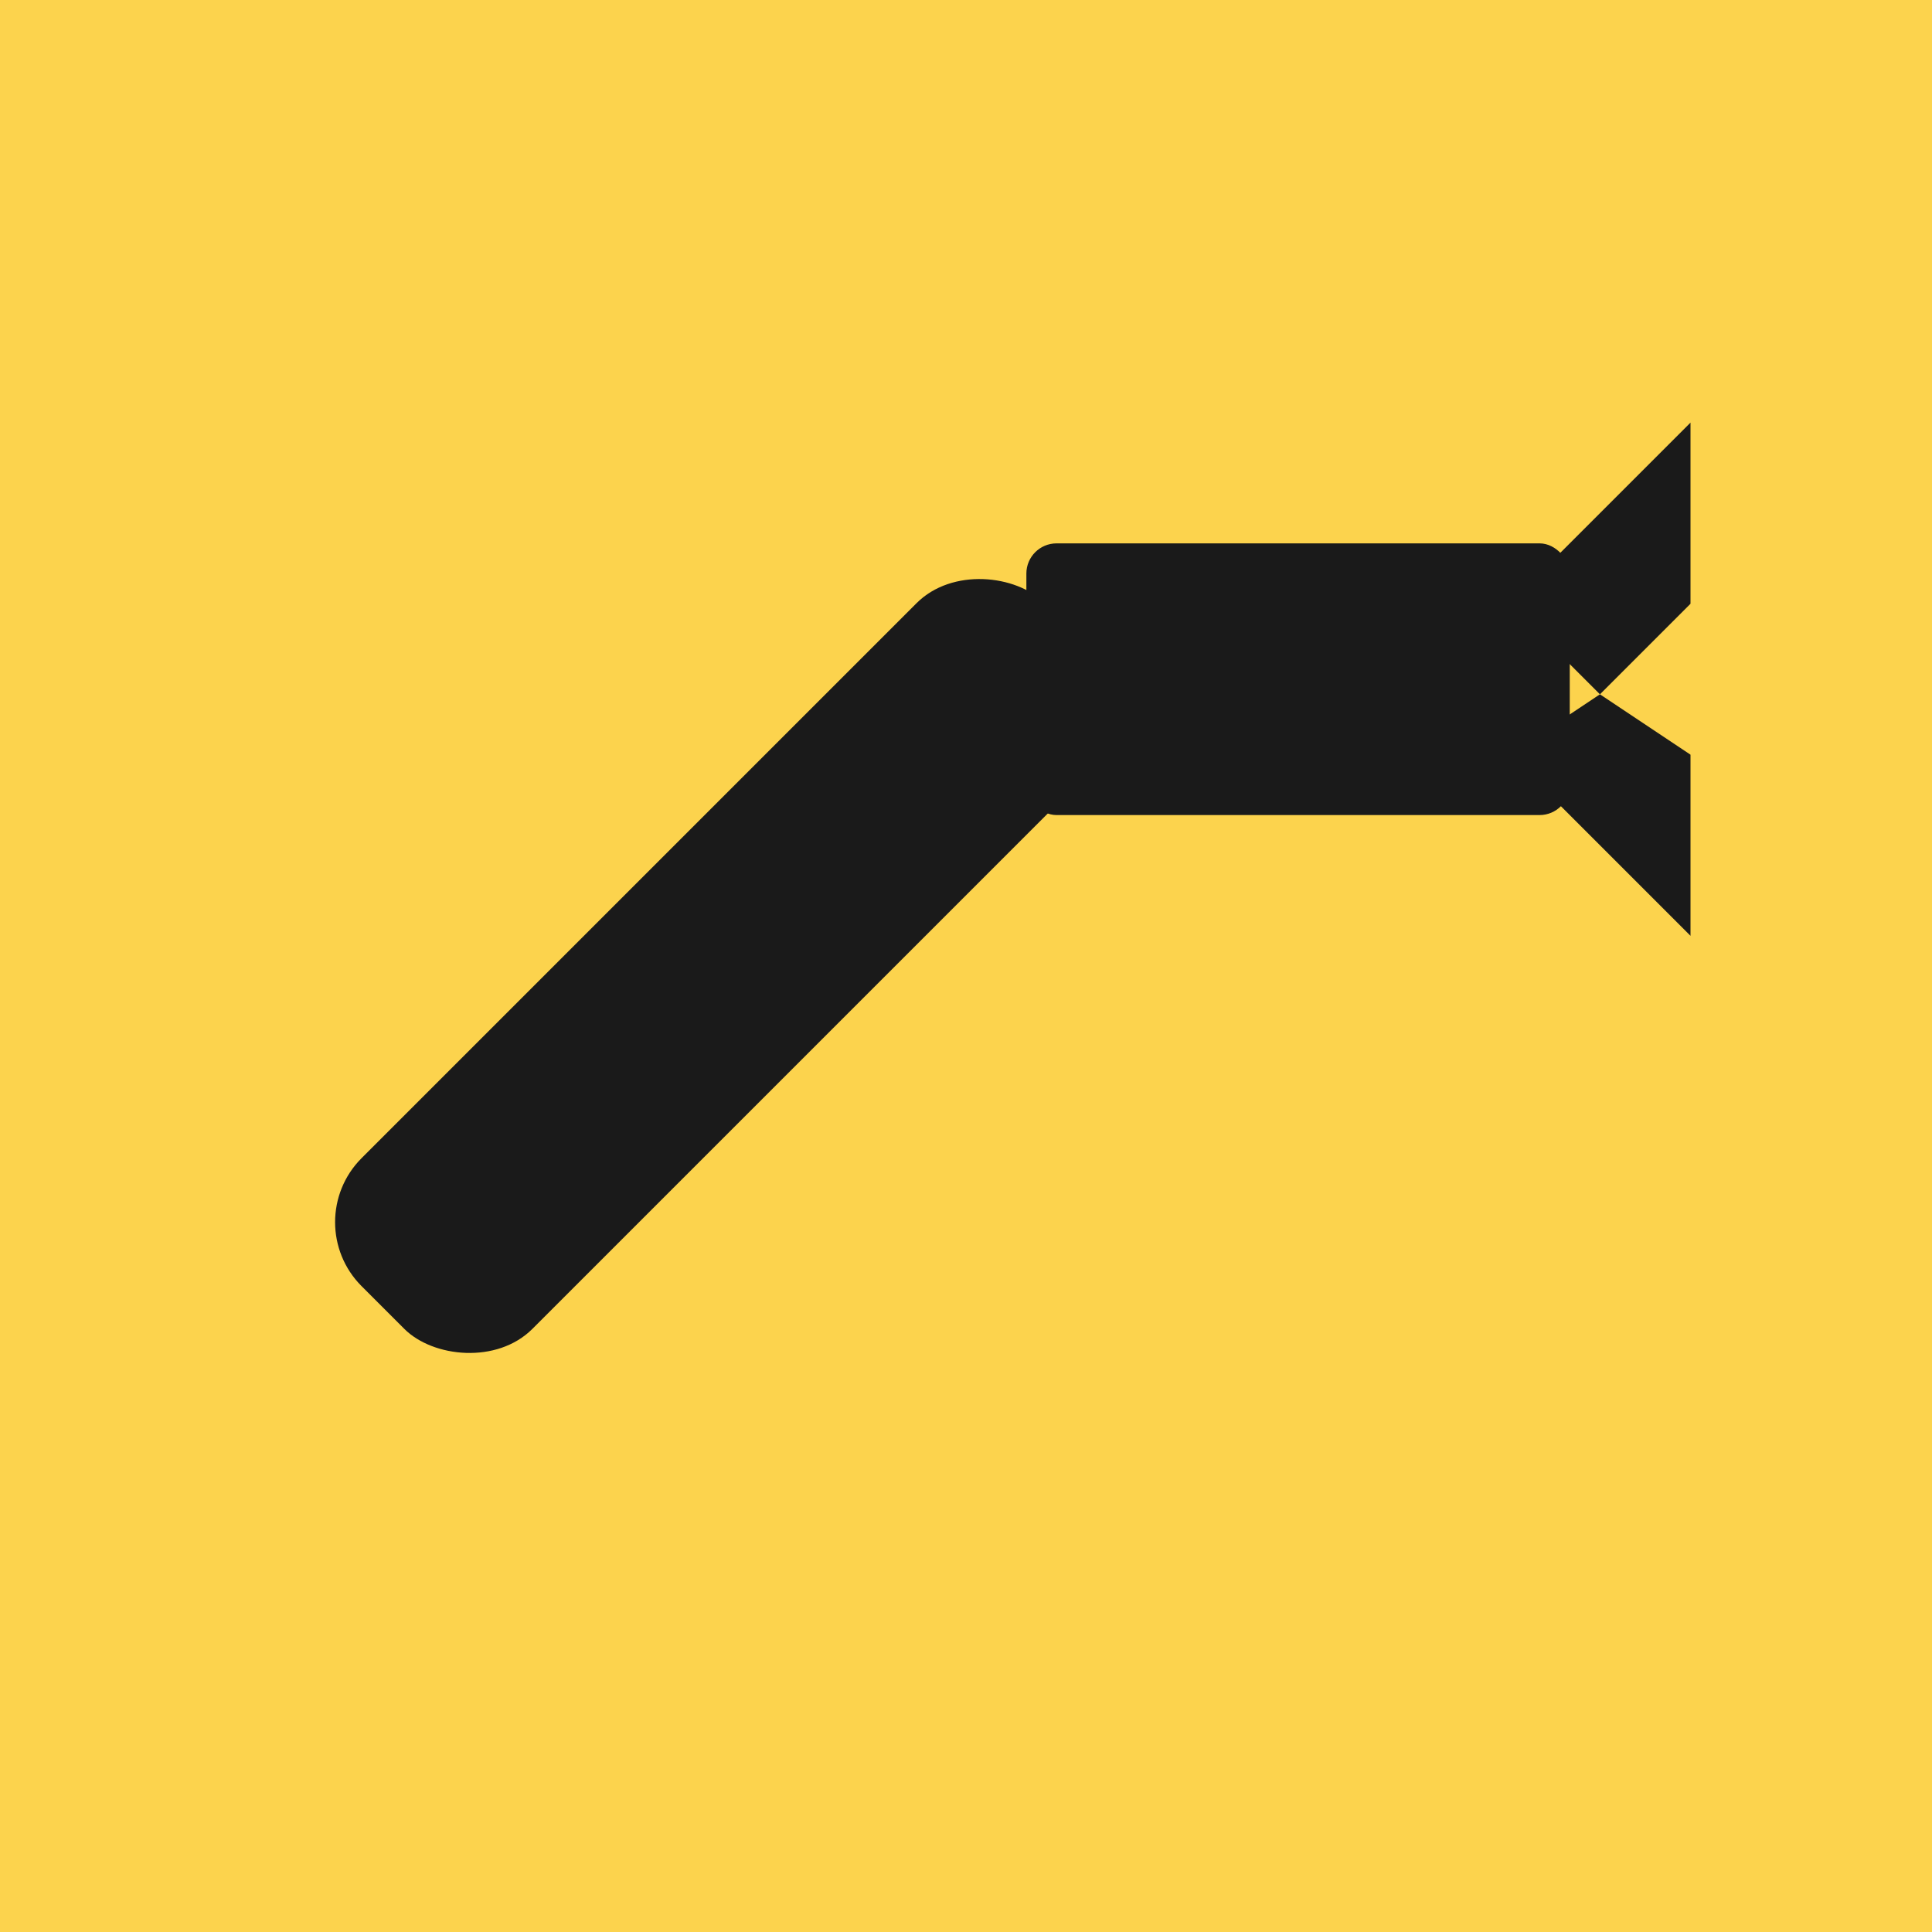<svg xmlns="http://www.w3.org/2000/svg" viewBox="0 0 64 64" fill="none">
  <!-- Yellow square background -->
  <rect width="64" height="64" fill="#FCD34D"/>

  <!-- Hammer tool icon in black -->
  <!-- Hammer head -->
  <rect x="34" y="18" width="18" height="9" rx="1" fill="#1a1a1a"/>
  <!-- Claw -->
  <path d="M50 20 L56 14 L56 20 L53 23 Z" fill="#1a1a1a"/>
  <path d="M50 25 L56 31 L56 25 L53 23 Z" fill="#1a1a1a"/>
  <!-- Handle -->
  <rect x="8" y="28" width="32" height="8" rx="3" fill="#1a1a1a" transform="rotate(-45 24 32)"/>
</svg>